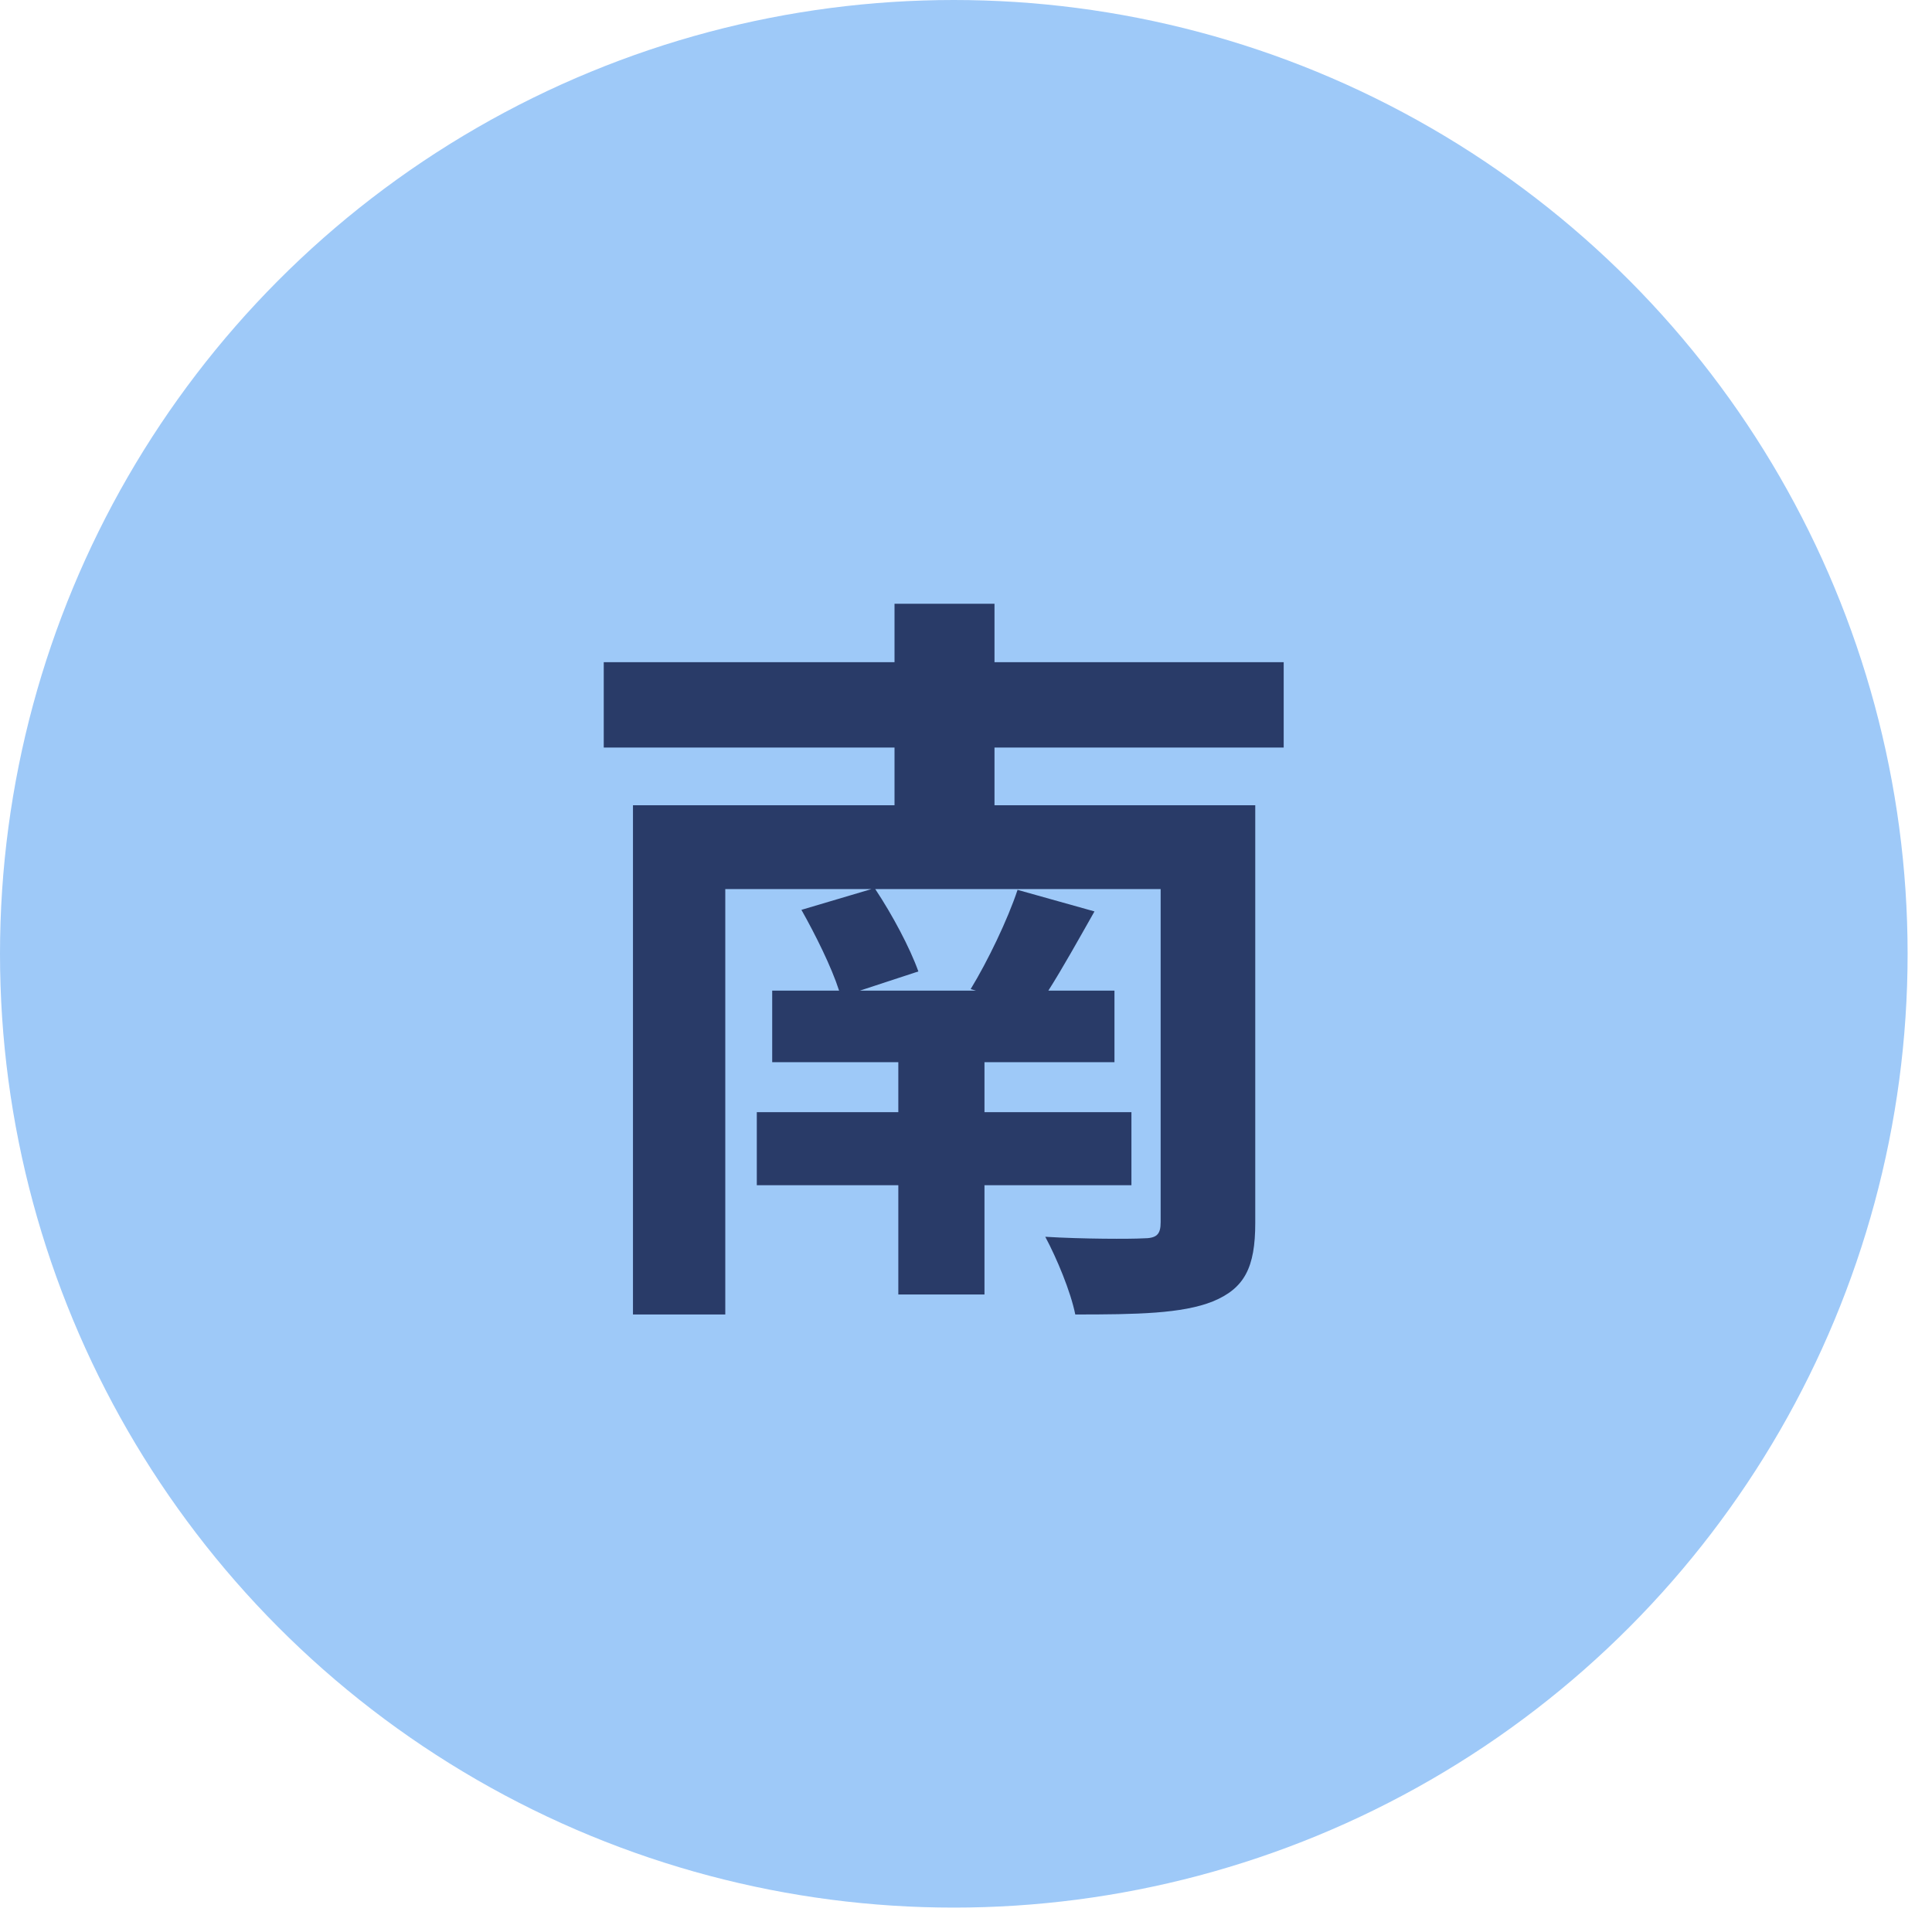 <svg width="32" height="32" viewBox="0 0 32 32" fill="none" xmlns="http://www.w3.org/2000/svg">
<circle cx="15.798" cy="15.798" r="15.798" fill="#9EC9F8"/>
<path d="M21.262 12.382H16.472V13.338H20.791V20.256C20.791 20.995 20.612 21.339 20.09 21.555C19.581 21.759 18.829 21.772 17.81 21.772C17.733 21.39 17.504 20.842 17.313 20.485C17.937 20.523 18.727 20.523 18.931 20.511C19.16 20.511 19.224 20.447 19.224 20.243V14.726H14.497C14.777 15.147 15.07 15.695 15.211 16.09L14.242 16.408H16.166L16.077 16.383C16.357 15.924 16.689 15.236 16.854 14.739L18.128 15.096C17.861 15.567 17.606 16.026 17.364 16.408H18.459V17.593H16.306V18.421H18.74V19.631H16.306V21.441H14.879V19.631H12.535V18.421H14.879V17.593H12.79V16.408H13.898C13.771 16.013 13.504 15.478 13.274 15.07L14.434 14.726H12.013V21.772H10.484V13.338H14.816V12.382H10V10.968H14.816V10H16.472V10.968H21.262V12.382Z" fill="#293B68"/>
</svg>

